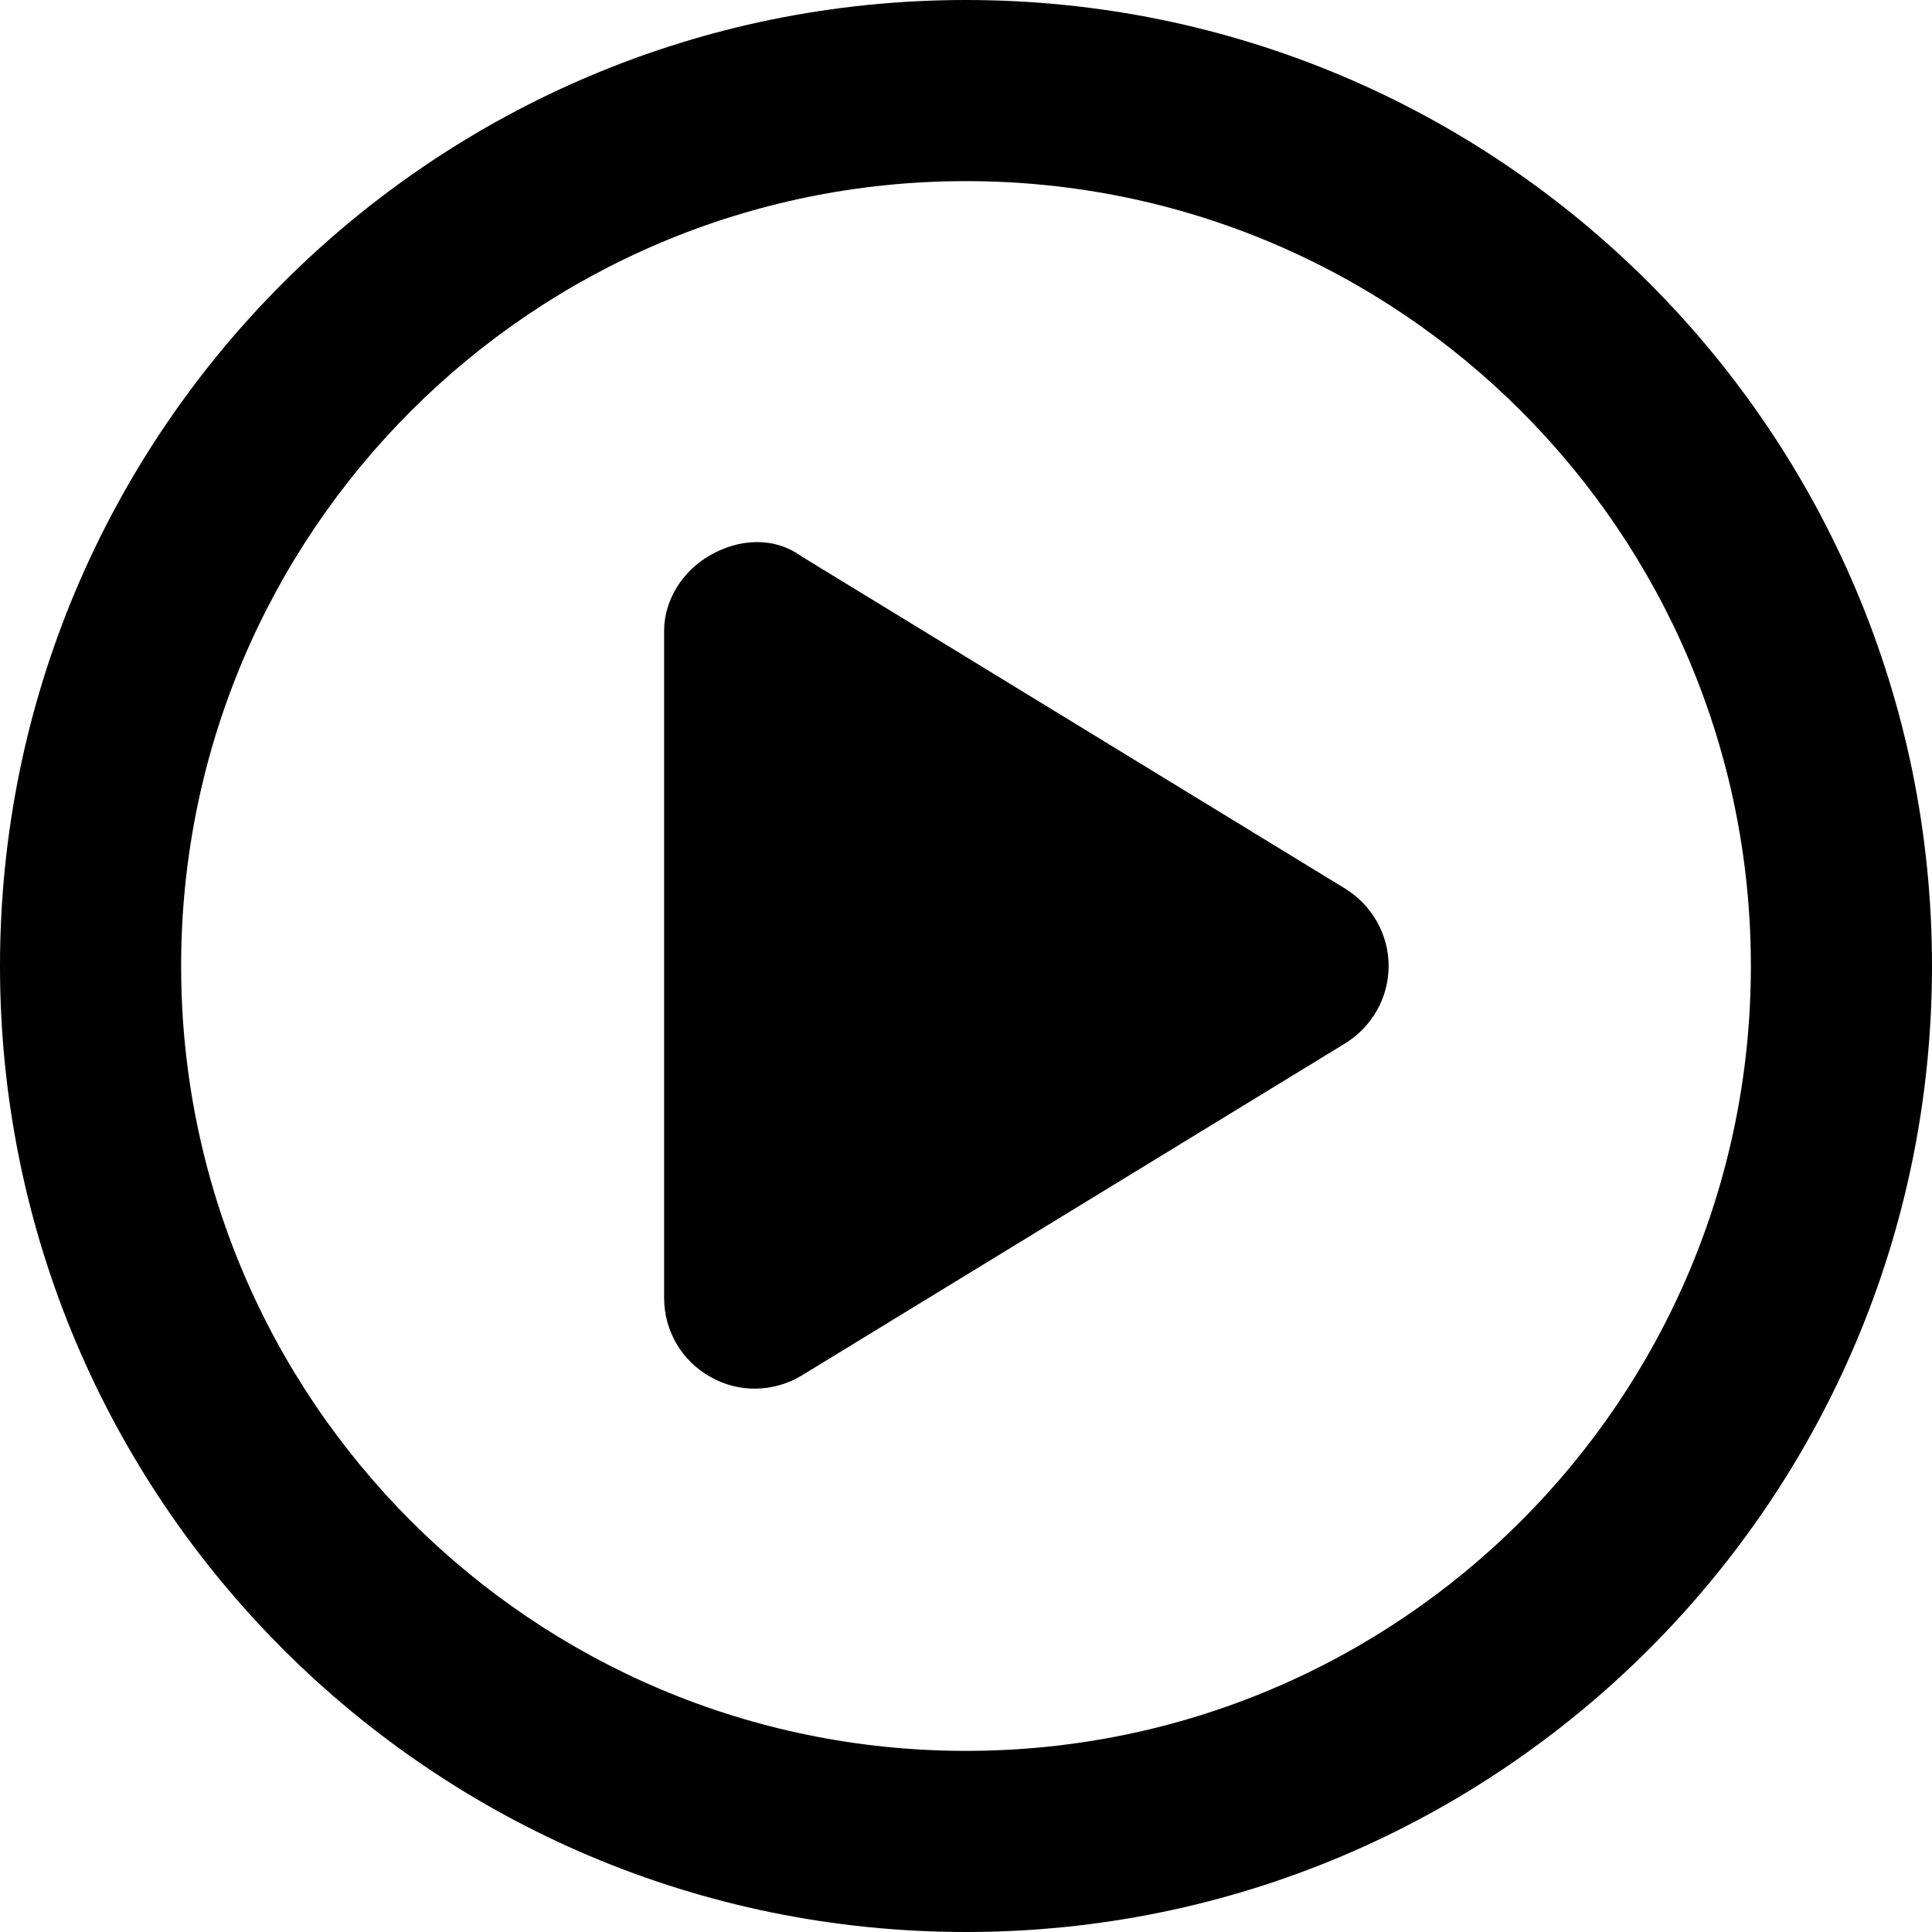 <?xml version="1.0" encoding="UTF-8"?>
<svg width="60px" height="60px" viewBox="0 0 60 60" version="1.1" xmlns="http://www.w3.org/2000/svg" xmlns:xlink="http://www.w3.org/1999/xlink">
    <!-- Generator: Sketch 63.1 (92452) - https://sketch.com -->
    <title>circle-play-regular</title>
    <desc>Created with Sketch.</desc>
    <g id="Page-1" stroke="none" stroke-width="1" fill="none" fill-rule="evenodd">
        <g id="circle-play-regular" fill="#000000" fill-rule="nonzero">
            <path d="M22.066,17.238 C22.945,16.734 24.035,16.652 24.902,17.285 L41.777,27.598 C42.609,28.113 43.125,29.016 43.125,30 C43.125,30.984 42.609,31.887 41.777,32.402 L24.902,42.715 C24.035,43.242 22.945,43.266 22.066,42.762 C21.176,42.27 20.625,41.332 20.625,40.312 L20.625,19.582 C20.625,18.668 21.176,17.73 22.066,17.238 L22.066,17.238 Z M60,30 C60,46.57 46.57,60 30,60 C13.43,60 0,46.57 0,30 C0,13.43 13.43,0 30,0 C46.57,0 60,13.43 60,30 Z M30,5.625 C16.535,5.625 5.625,16.535 5.625,30 C5.625,43.465 16.535,54.375 30,54.375 C43.465,54.375 54.375,43.465 54.375,30 C54.375,16.535 43.465,5.625 30,5.625 Z" id="Shape"></path>
        </g>
    </g>
</svg>